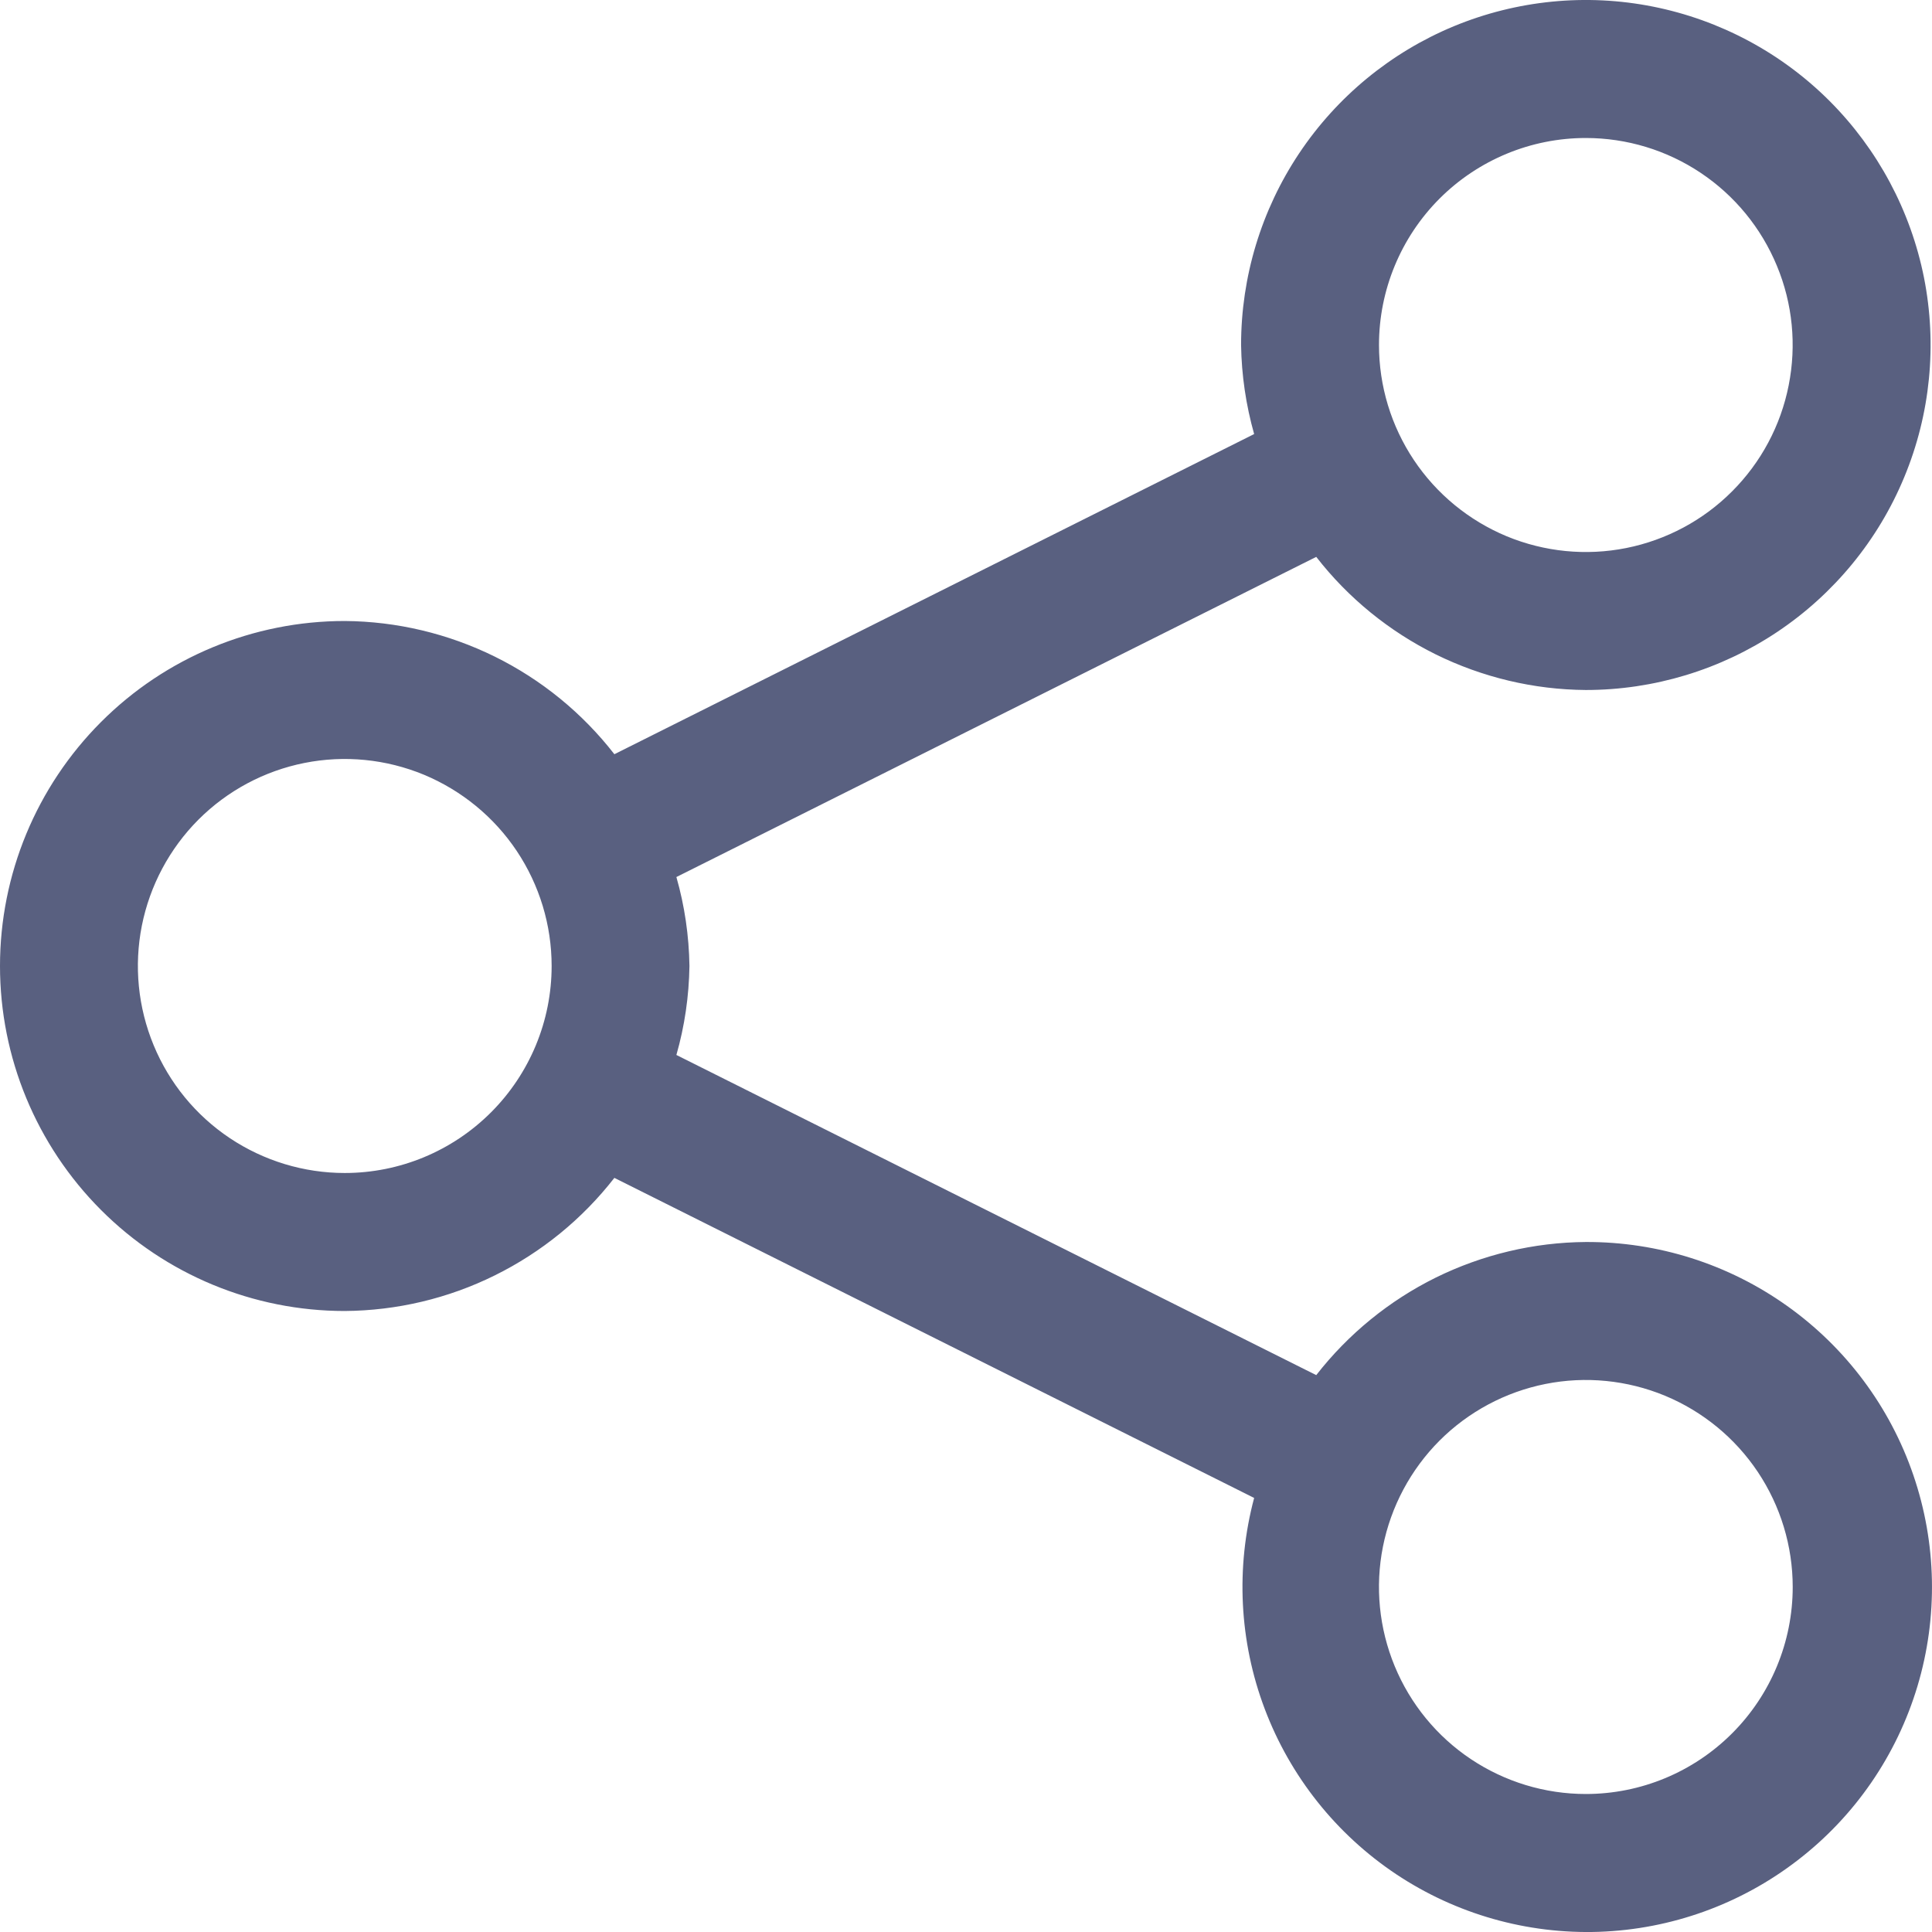 <svg width="21" height="21" viewBox="0 0 21 21" fill="none" xmlns="http://www.w3.org/2000/svg">
<path d="M17.237 13.5C16.671 13.504 16.114 13.637 15.606 13.887C15.099 14.138 14.654 14.501 14.307 14.947L7.352 11.467C7.442 11.153 7.489 10.827 7.494 10.5C7.489 10.173 7.442 9.847 7.352 9.533L14.307 6.053C14.654 6.5 15.099 6.862 15.606 7.113C16.114 7.363 16.671 7.496 17.237 7.5C17.978 7.5 18.703 7.28 19.319 6.868C19.935 6.456 20.416 5.87 20.699 5.185C20.983 4.5 21.057 3.746 20.913 3.018C20.768 2.291 20.411 1.623 19.887 1.098C19.363 0.574 18.695 0.217 17.968 0.072C17.241 -0.073 16.488 0.002 15.803 0.285C15.118 0.569 14.533 1.05 14.121 1.667C13.71 2.283 13.49 3.008 13.49 3.75C13.495 4.077 13.543 4.403 13.632 4.718L6.678 8.198C6.33 7.75 5.886 7.388 5.378 7.137C4.871 6.887 4.313 6.754 3.747 6.75C2.753 6.75 1.8 7.145 1.098 7.848C0.395 8.552 0 9.505 0 10.5C0 11.495 0.395 12.448 1.098 13.152C1.8 13.855 2.753 14.25 3.747 14.25C4.313 14.246 4.871 14.114 5.378 13.863C5.886 13.612 6.33 13.25 6.678 12.803L13.632 16.282C13.43 17.04 13.47 17.842 13.747 18.575C14.024 19.309 14.524 19.937 15.176 20.372C15.828 20.806 16.6 21.025 17.383 20.998C18.166 20.97 18.921 20.698 19.541 20.219C20.162 19.741 20.617 19.079 20.842 18.328C21.067 17.577 21.051 16.774 20.797 16.033C20.543 15.291 20.063 14.648 19.424 14.194C18.785 13.739 18.021 13.497 17.237 13.5ZM17.237 1.5C17.682 1.5 18.117 1.632 18.486 1.879C18.856 2.126 19.144 2.478 19.314 2.889C19.485 3.3 19.529 3.752 19.442 4.189C19.356 4.625 19.142 5.026 18.827 5.341C18.513 5.656 18.112 5.87 17.676 5.957C17.24 6.044 16.788 5.999 16.377 5.829C15.966 5.658 15.615 5.37 15.368 5C15.121 4.63 14.989 4.195 14.989 3.75C14.989 3.153 15.226 2.581 15.647 2.159C16.069 1.737 16.641 1.5 17.237 1.5ZM3.747 12.75C3.303 12.75 2.868 12.618 2.498 12.371C2.128 12.124 1.84 11.772 1.67 11.361C1.5 10.95 1.455 10.498 1.542 10.061C1.629 9.625 1.843 9.224 2.157 8.909C2.472 8.594 2.872 8.38 3.309 8.293C3.745 8.206 4.197 8.251 4.608 8.421C5.018 8.592 5.37 8.88 5.617 9.25C5.864 9.62 5.996 10.055 5.996 10.5C5.996 11.097 5.759 11.669 5.337 12.091C4.915 12.513 4.344 12.75 3.747 12.75ZM17.237 19.5C16.793 19.5 16.358 19.368 15.988 19.121C15.618 18.874 15.33 18.522 15.16 18.111C14.99 17.7 14.945 17.247 15.032 16.811C15.119 16.375 15.333 15.974 15.647 15.659C15.962 15.344 16.363 15.13 16.799 15.043C17.235 14.956 17.687 15.001 18.098 15.171C18.509 15.342 18.86 15.63 19.107 16C19.354 16.37 19.486 16.805 19.486 17.25C19.486 17.847 19.249 18.419 18.827 18.841C18.405 19.263 17.834 19.5 17.237 19.5Z" fill="#596080"/>
</svg>
